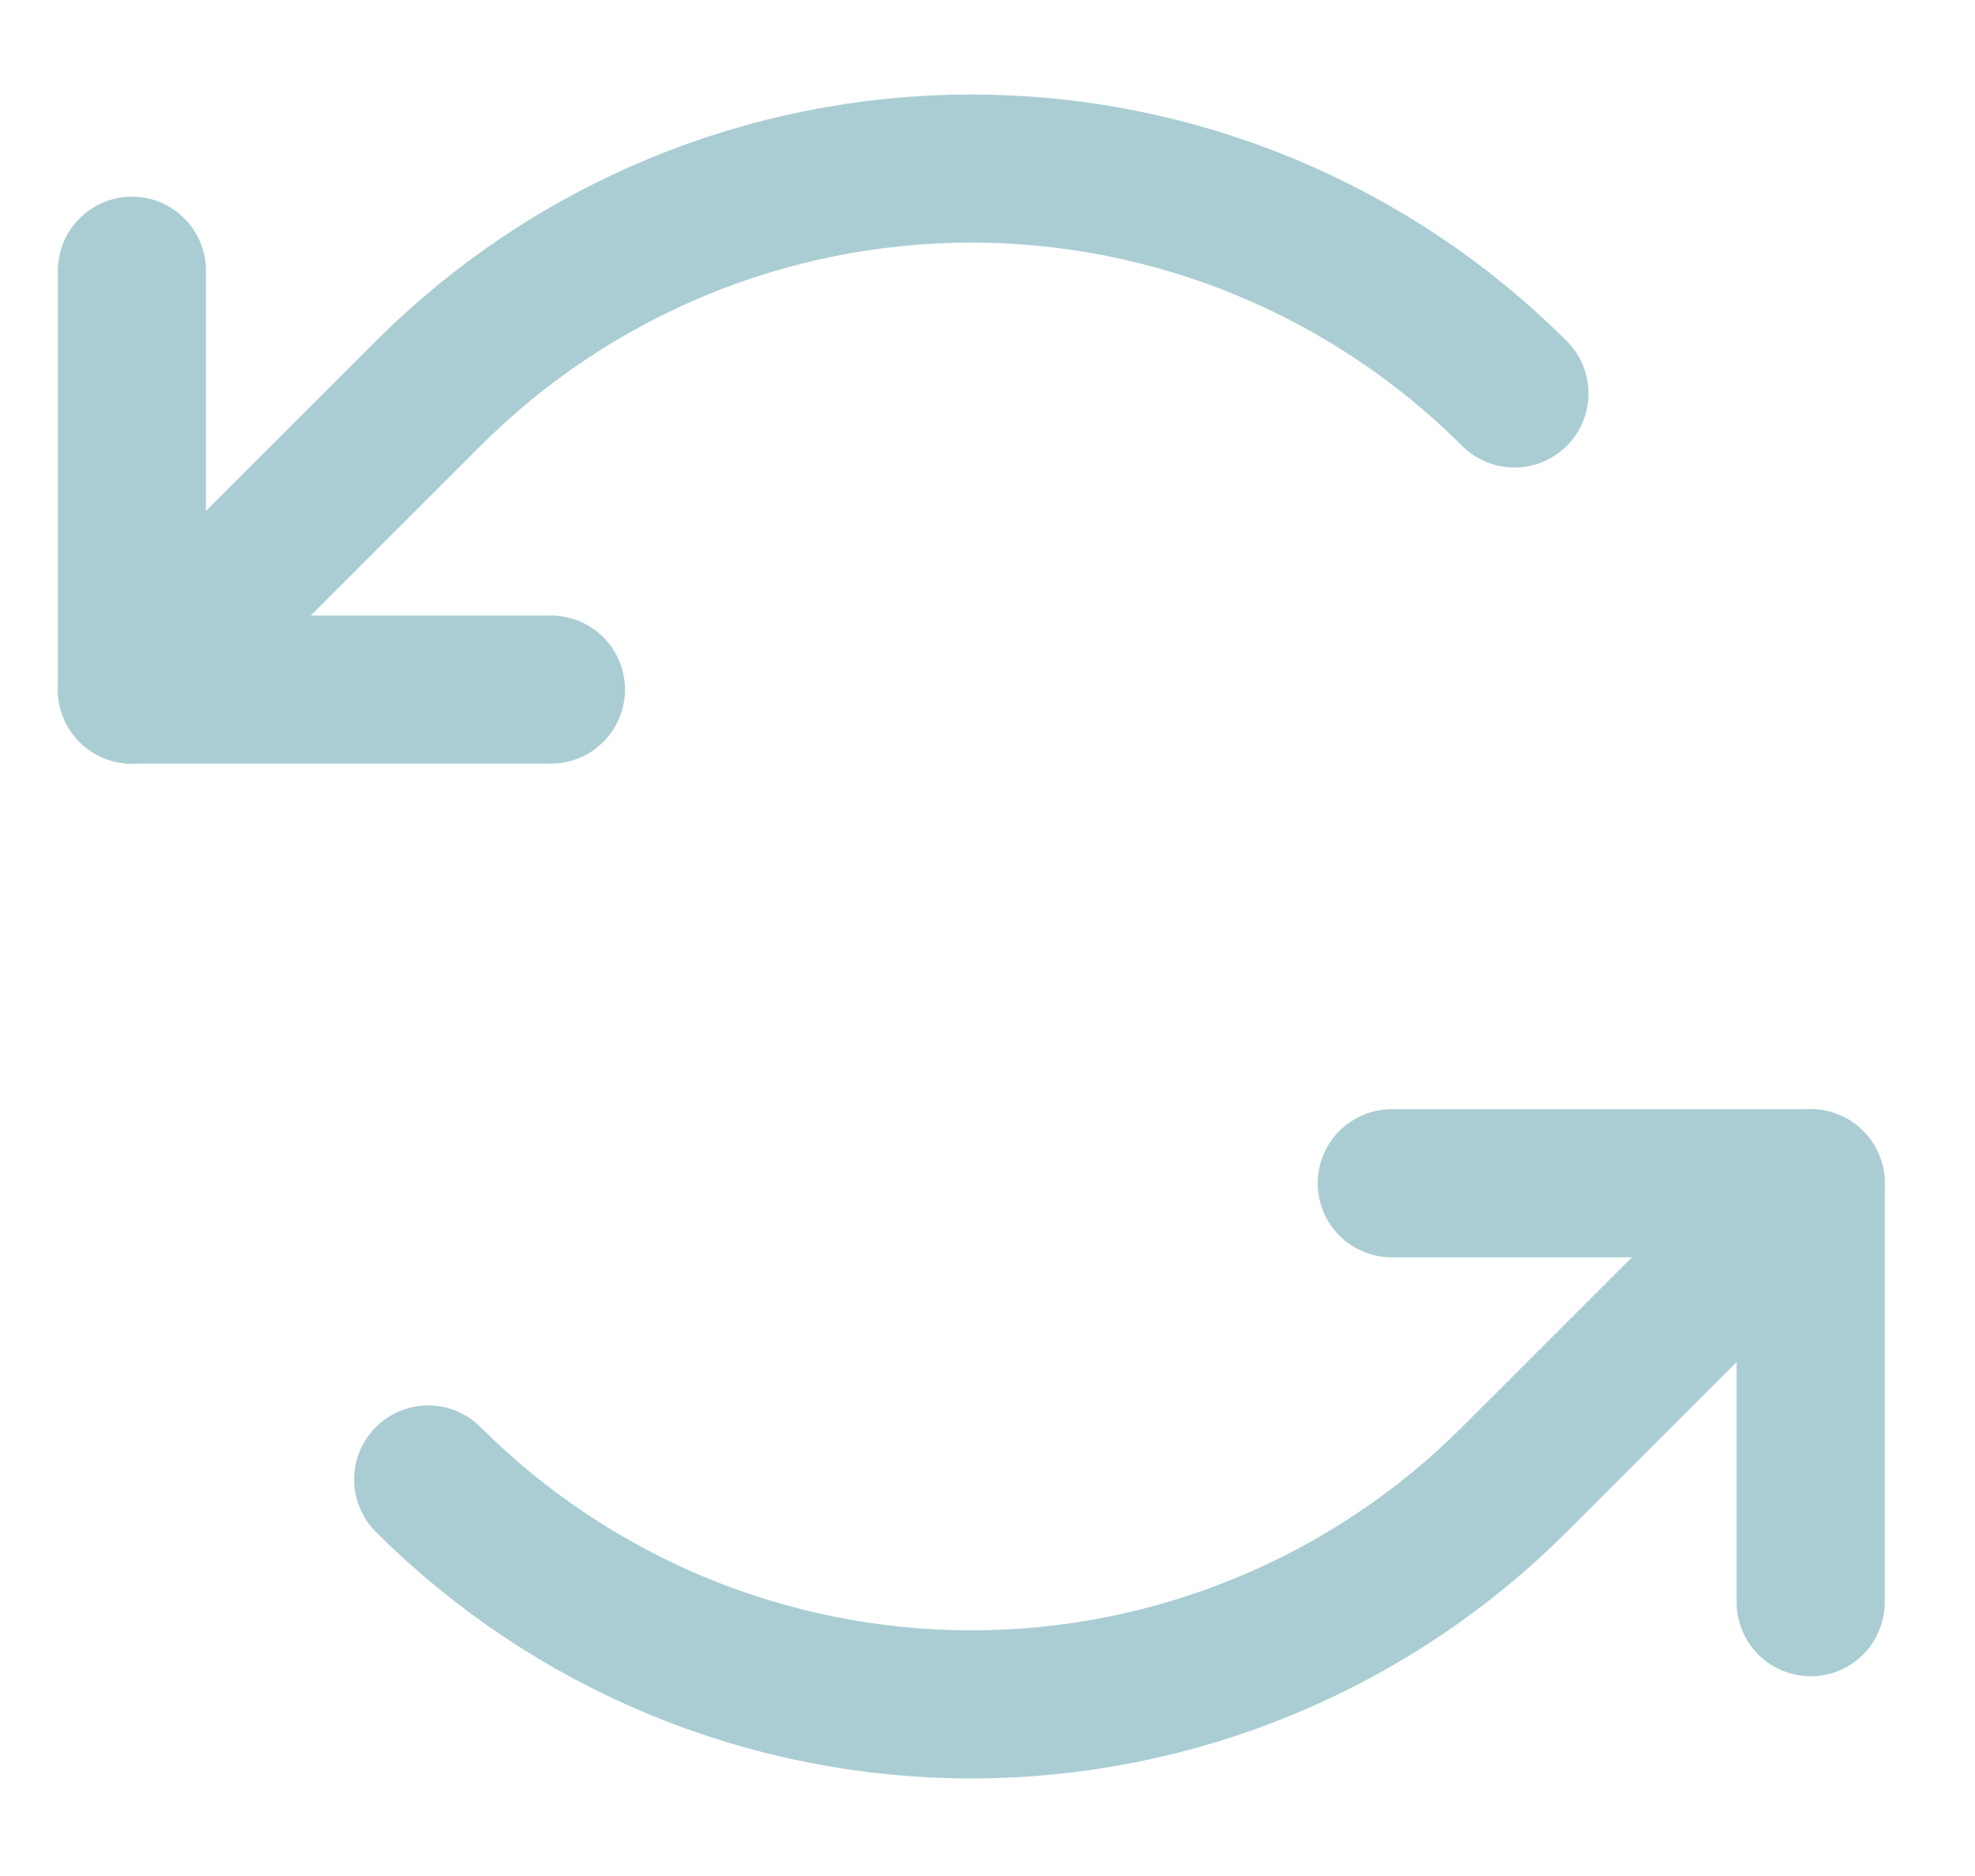 <svg width="20" height="19" viewBox="0 0 20 19" fill="none" xmlns="http://www.w3.org/2000/svg">
<path d="M5.579 6.984H1.336V2.742" stroke="#AACDD4" stroke-width="1.5" stroke-linecap="round" stroke-linejoin="round"/>
<path d="M15.336 3.985C14.614 3.263 13.756 2.69 12.812 2.299C11.869 1.908 10.857 1.707 9.836 1.707C8.814 1.707 7.803 1.908 6.859 2.299C5.916 2.69 5.058 3.263 4.336 3.985L1.336 6.985" stroke="#AACDD4" stroke-width="1.5" stroke-linecap="round" stroke-linejoin="round"/>
<path d="M14.094 11.984H18.336V16.227" stroke="#AACDD4" stroke-width="1.5" stroke-linecap="round" stroke-linejoin="round"/>
<path d="M4.336 14.984C5.058 15.706 5.916 16.279 6.859 16.67C7.803 17.061 8.814 17.262 9.836 17.262C10.857 17.262 11.869 17.061 12.812 16.67C13.756 16.279 14.614 15.706 15.336 14.984L18.336 11.984" stroke="#AACDD4" stroke-width="1.5" stroke-linecap="round" stroke-linejoin="round"/>
</svg>

